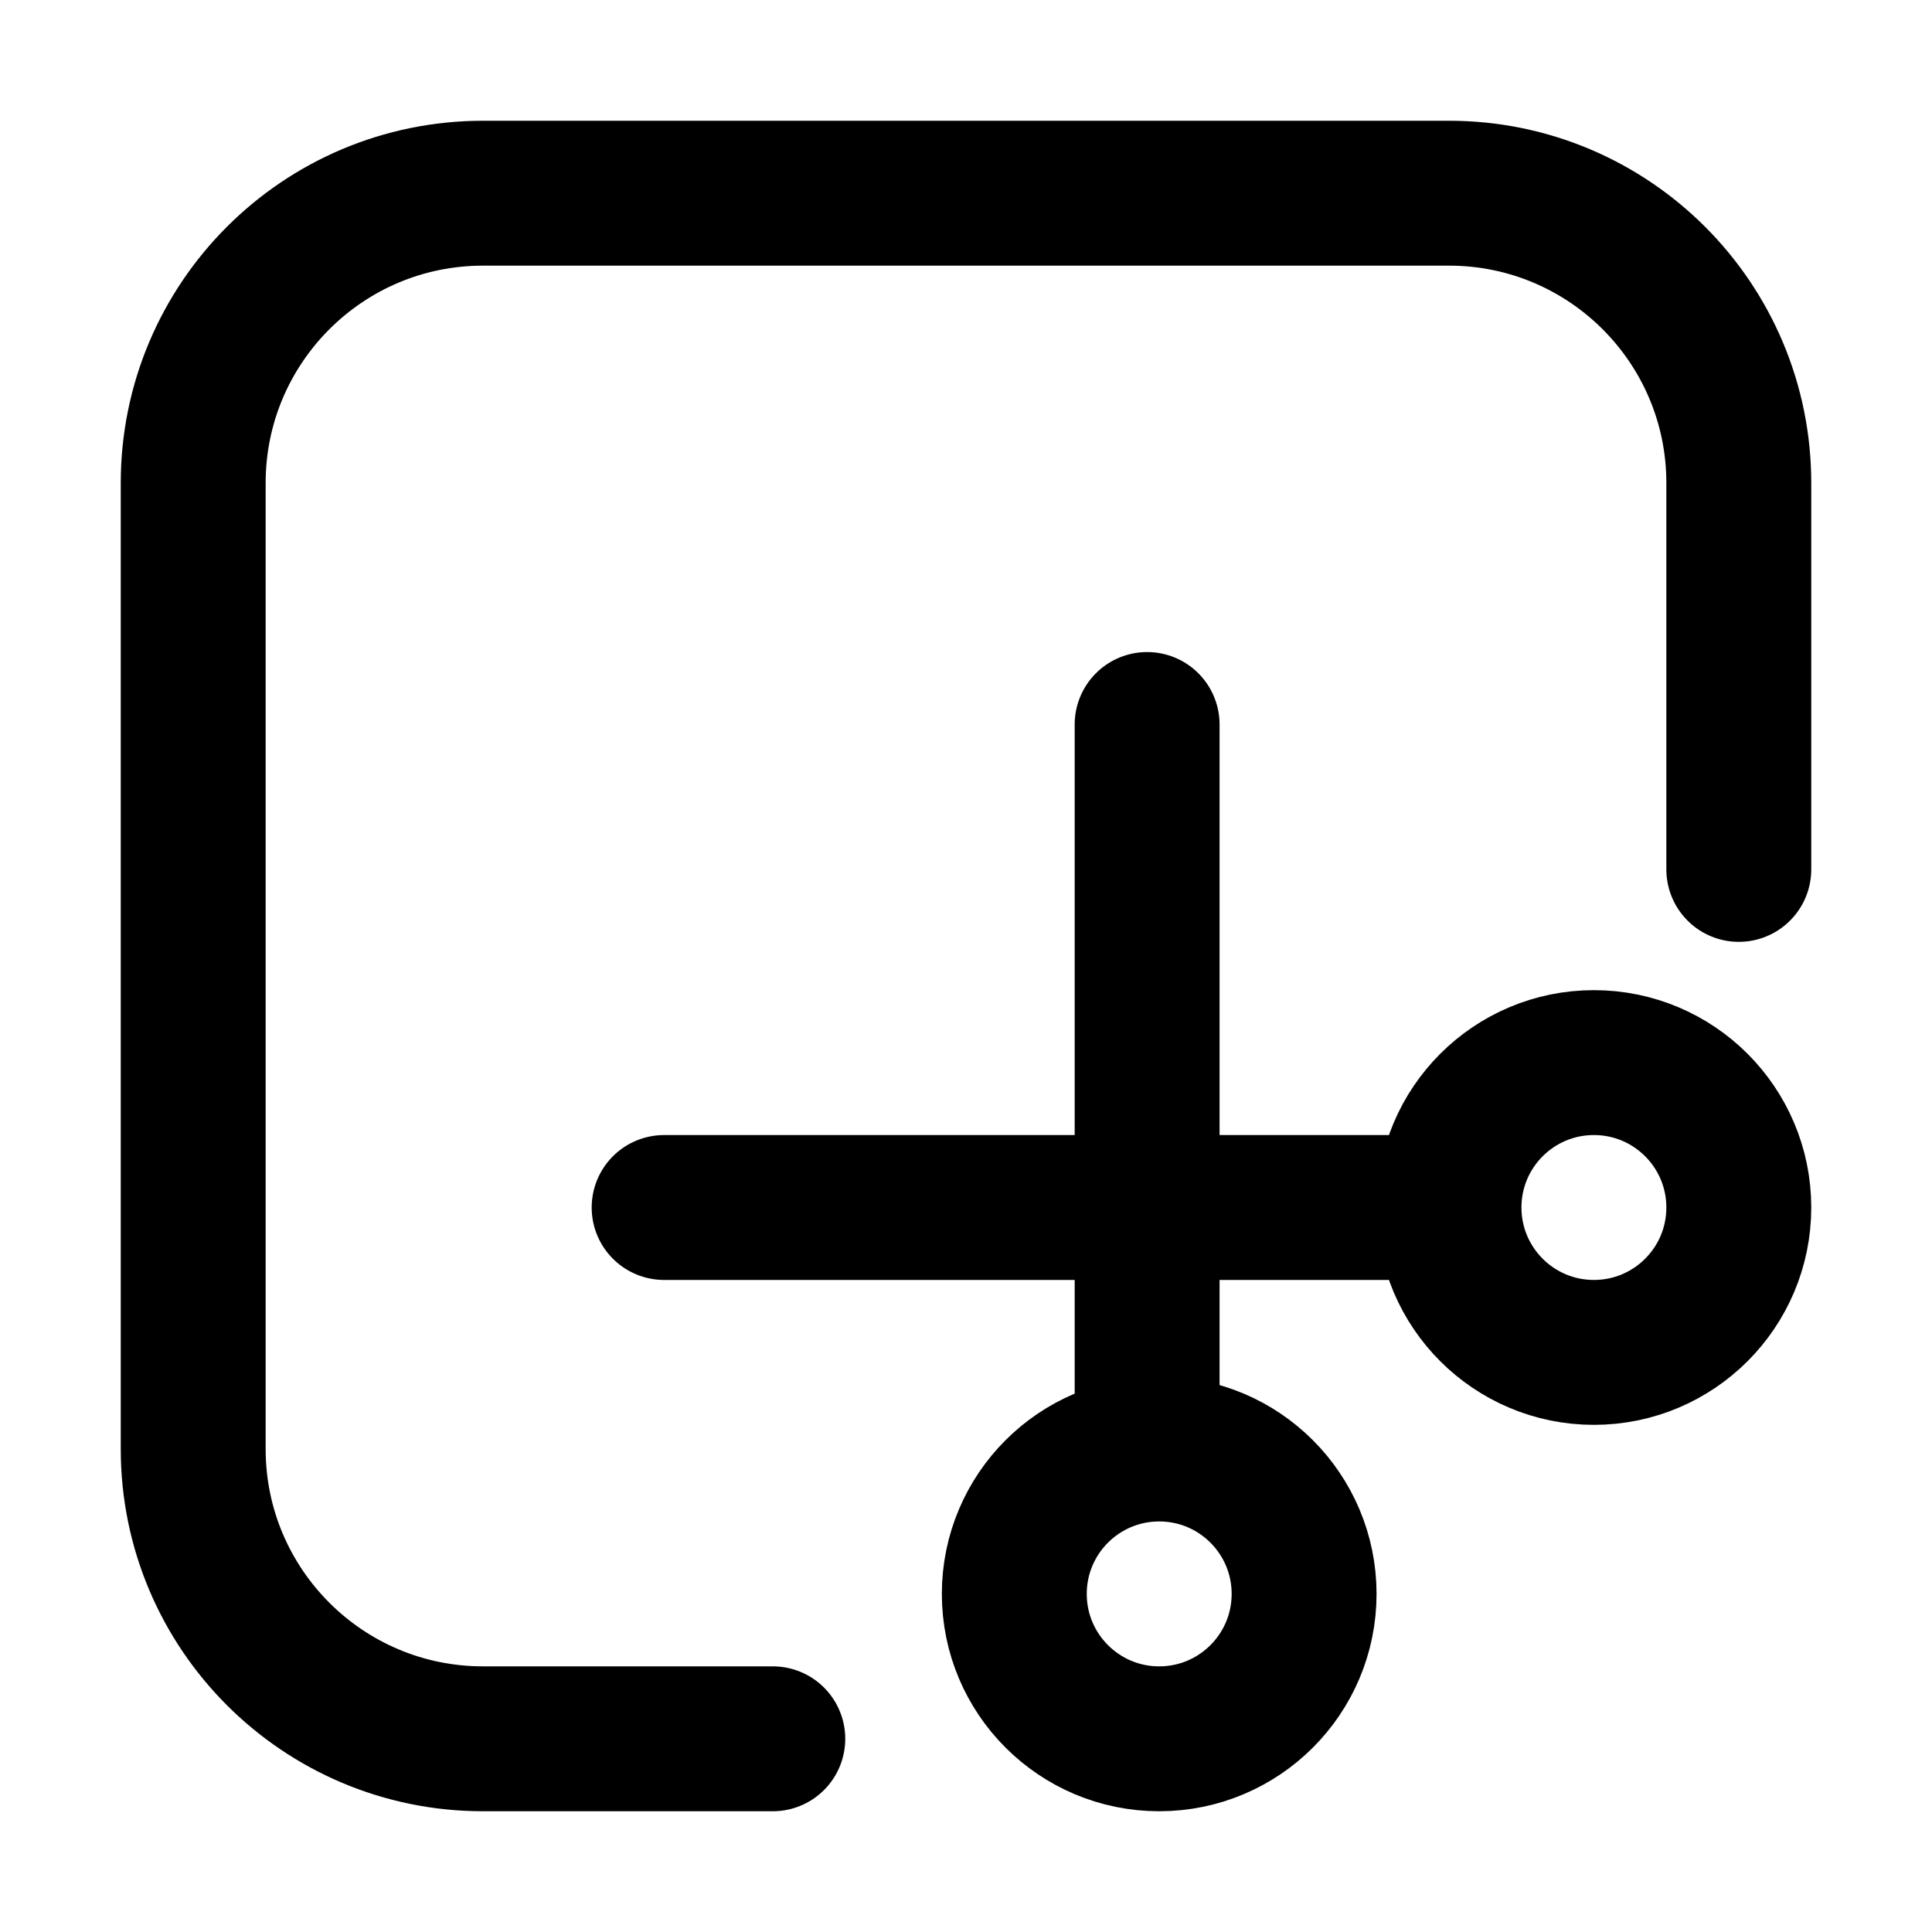 <svg width="32" height="32" viewBox="0 0 32 32" fill="none" xmlns="http://www.w3.org/2000/svg">
<path d="M28.8 14.4V8C28.8 5.349 26.651 3.2 24 3.2H8C5.349 3.2 3.2 5.349 3.2 8V24C3.2 26.651 5.349 28.8 8 28.8H12.8" stroke="currentcolor" stroke-width="2.4" stroke-linecap="round"/>
<circle cx="26.4" cy="20" r="2.4" stroke="currentcolor" stroke-width="2.4" stroke-linecap="round"/>
<path d="M23 20L11 20" stroke="currentcolor" stroke-width="2.4" stroke-linecap="round"/>
<path d="M19 12L19 24" stroke="currentcolor" stroke-width="2.4" stroke-linecap="round"/>
<circle cx="19.2" cy="26.4" r="2.4" stroke="currentcolor" stroke-width="2.4" stroke-linecap="round"/>
</svg>

